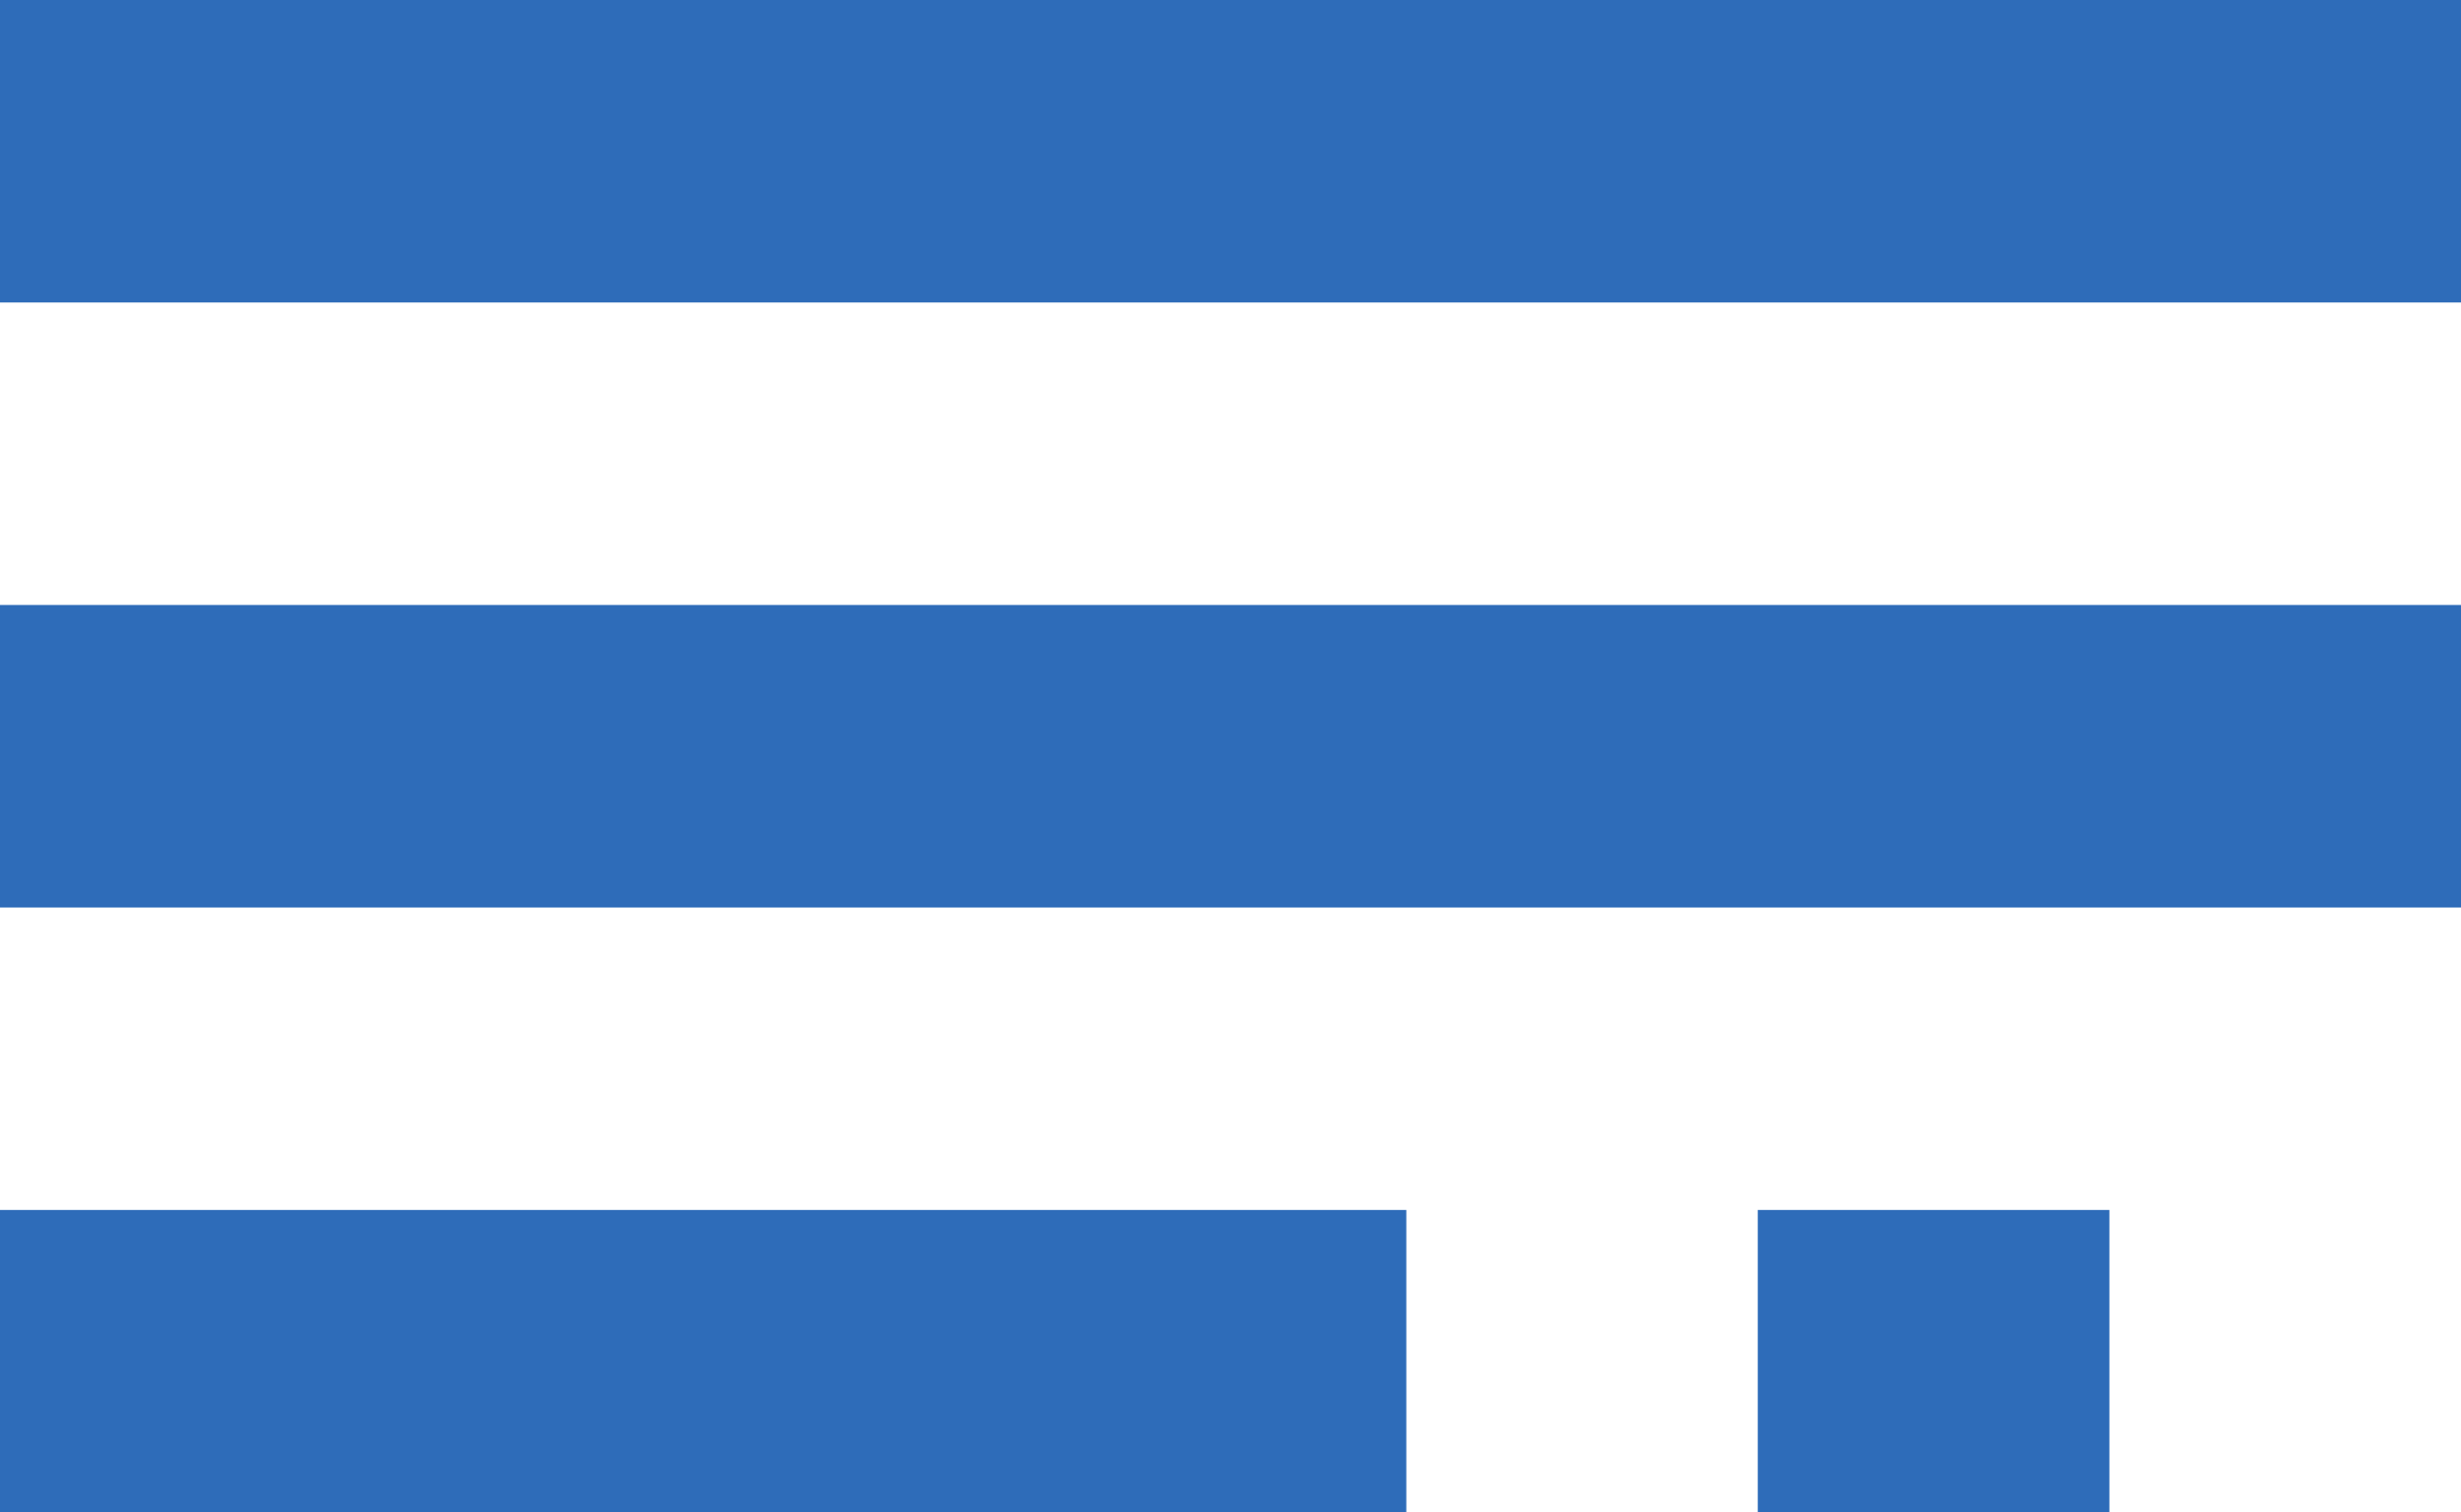 <svg data-name="Icon: Article" xmlns="http://www.w3.org/2000/svg" width="96" height="59" viewBox="0 0 96 59">
  <path d="M68.568,59V47.2H82.284V59ZM0,59V47.2H54.858V59ZM0,35.4V23.6H96V35.4ZM0,11.8V0H96V11.8Z" fill="#2e6cb9"/>
</svg>
